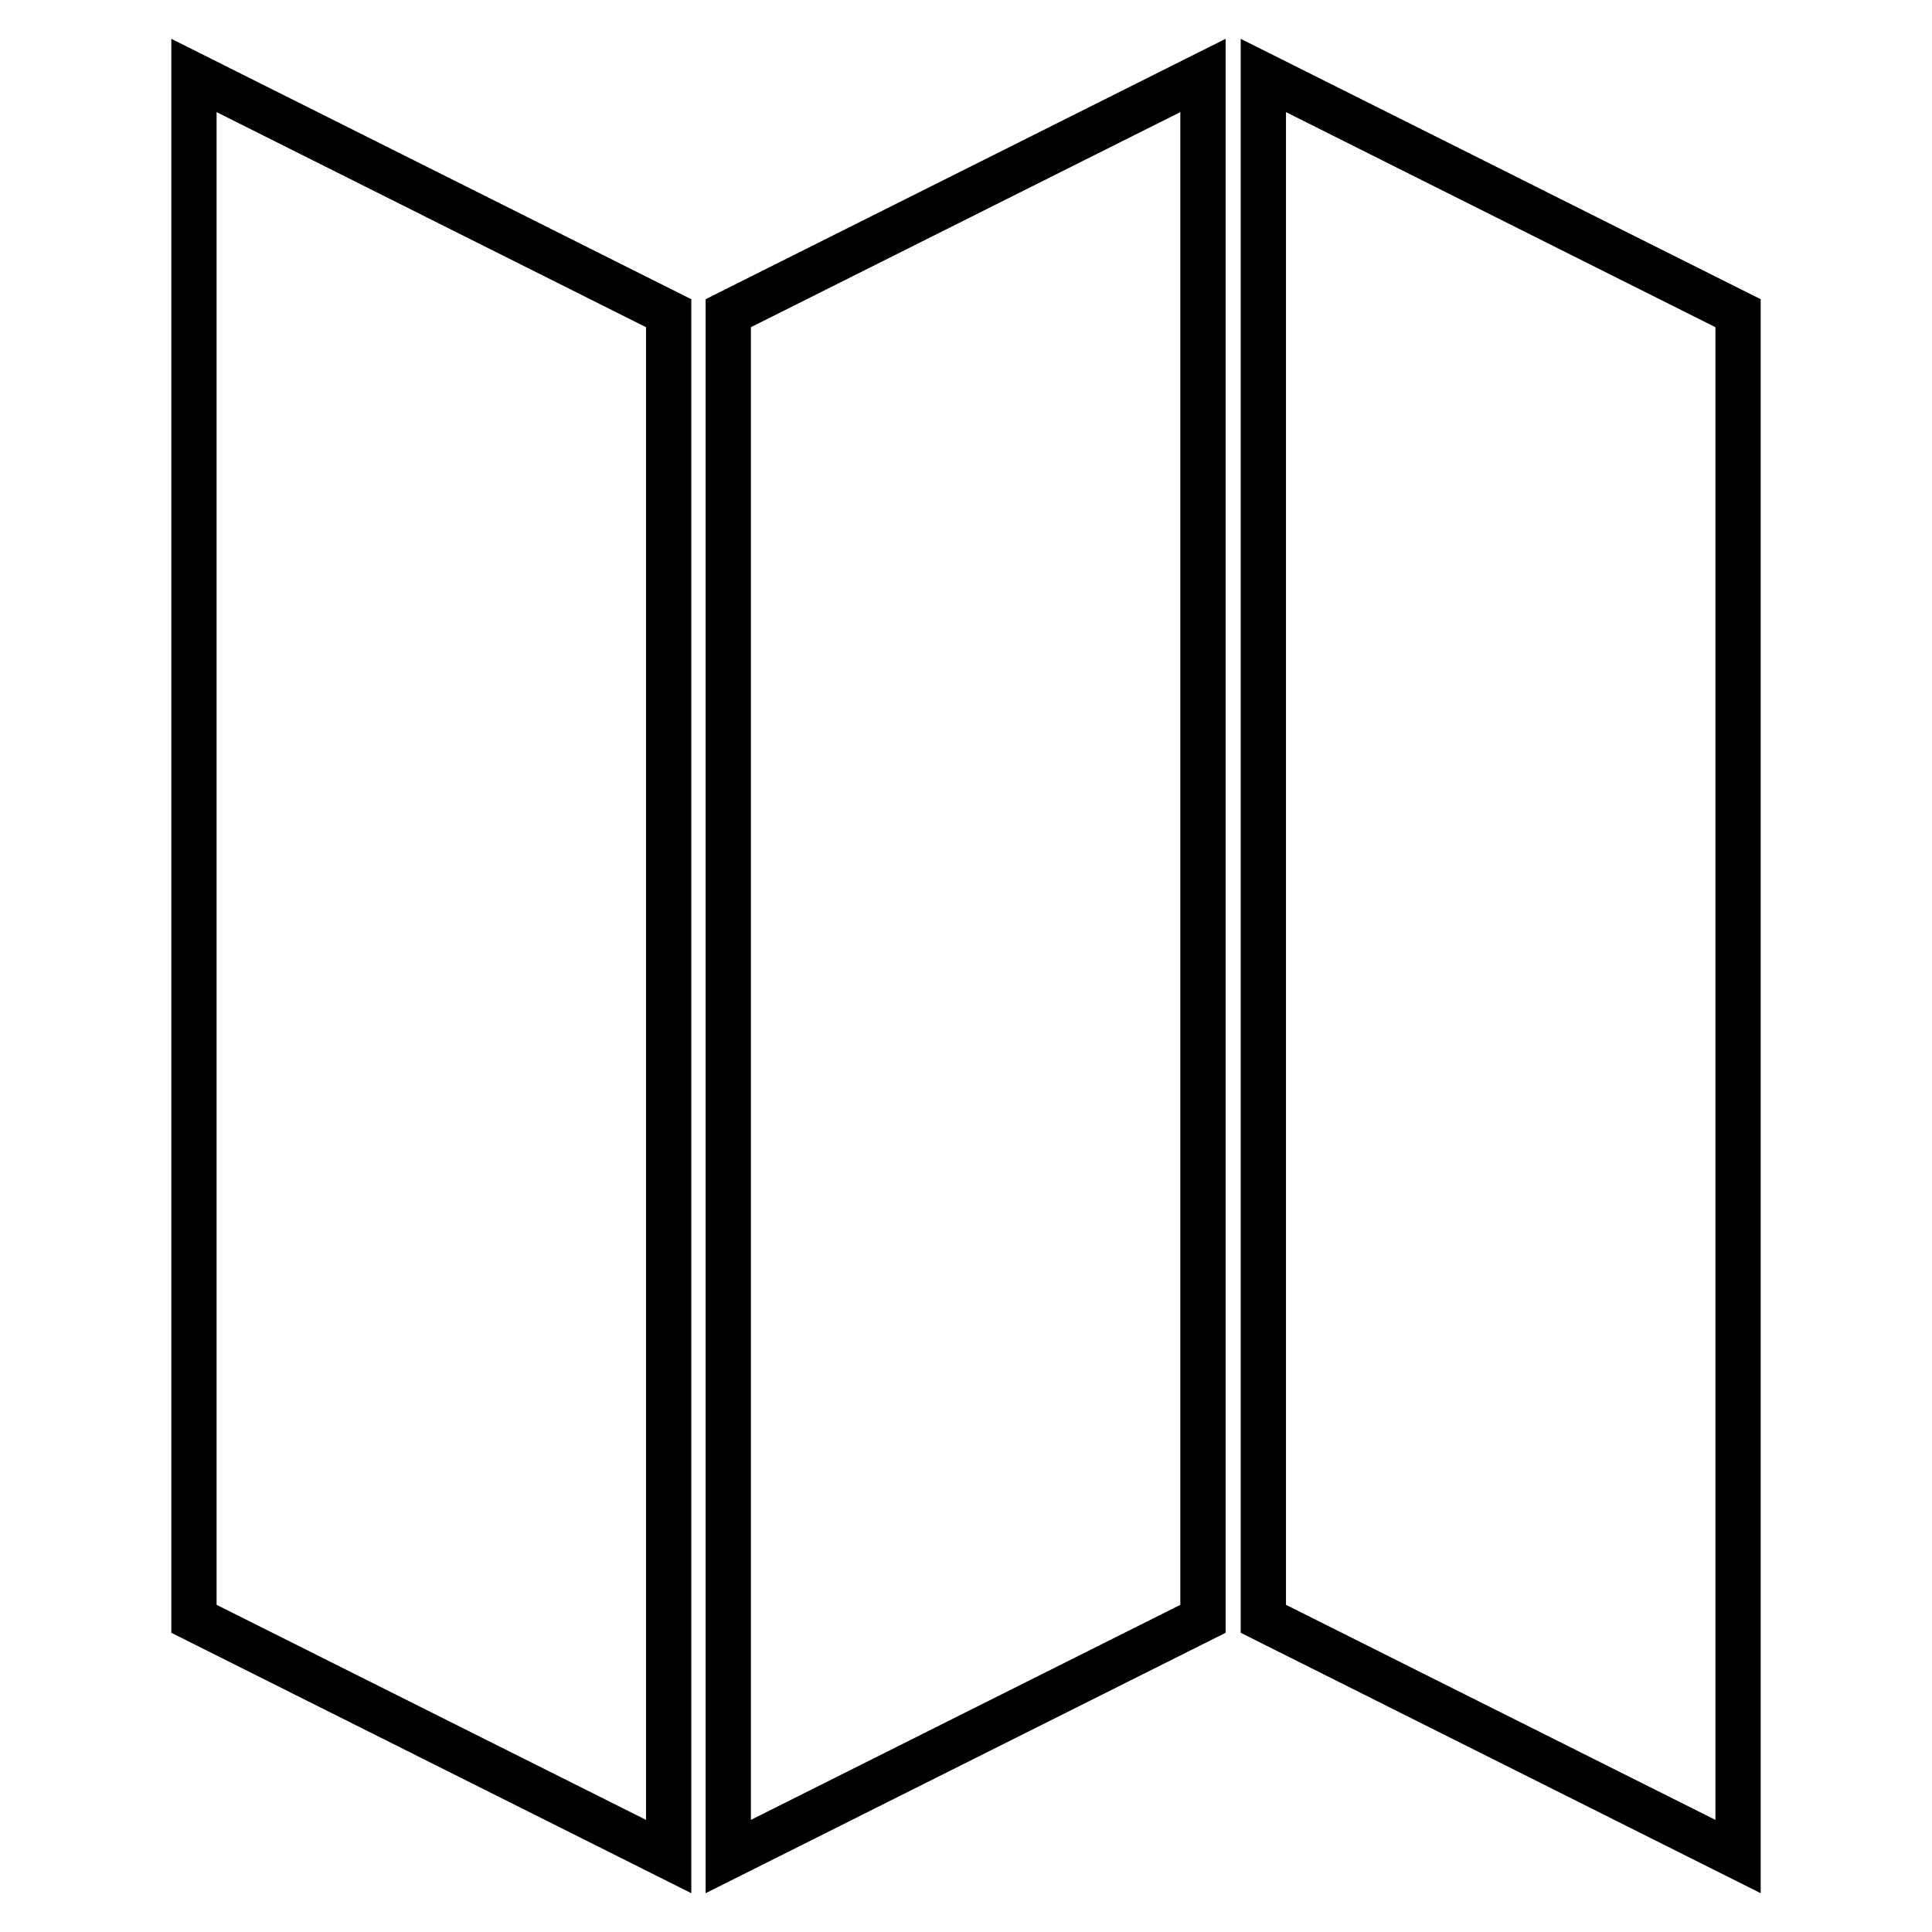 <?xml version="1.0" encoding="utf-8"?>
<!-- Svg Vector Icons : http://www.onlinewebfonts.com/icon -->
<!DOCTYPE svg PUBLIC "-//W3C//DTD SVG 1.1//EN" "http://www.w3.org/Graphics/SVG/1.1/DTD/svg11.dtd">
<svg version="1.1" xmlns="http://www.w3.org/2000/svg" xmlns:xlink="http://www.w3.org/1999/xlink" x="0px" y="0px" viewBox="0 0 256 256" enable-background="new 0 0 256 256" xml:space="preserve">
<g> <path stroke-width="6" fill-opacity="0" stroke="#000000"  d="M25.7,214.5L88.6,246V41.5L25.7,10V214.5z M96.5,246l62.9-31.5V10L96.5,41.5V246z M167.4,10v204.5 l62.9,31.5V41.5L167.4,10z"/></g>
</svg>